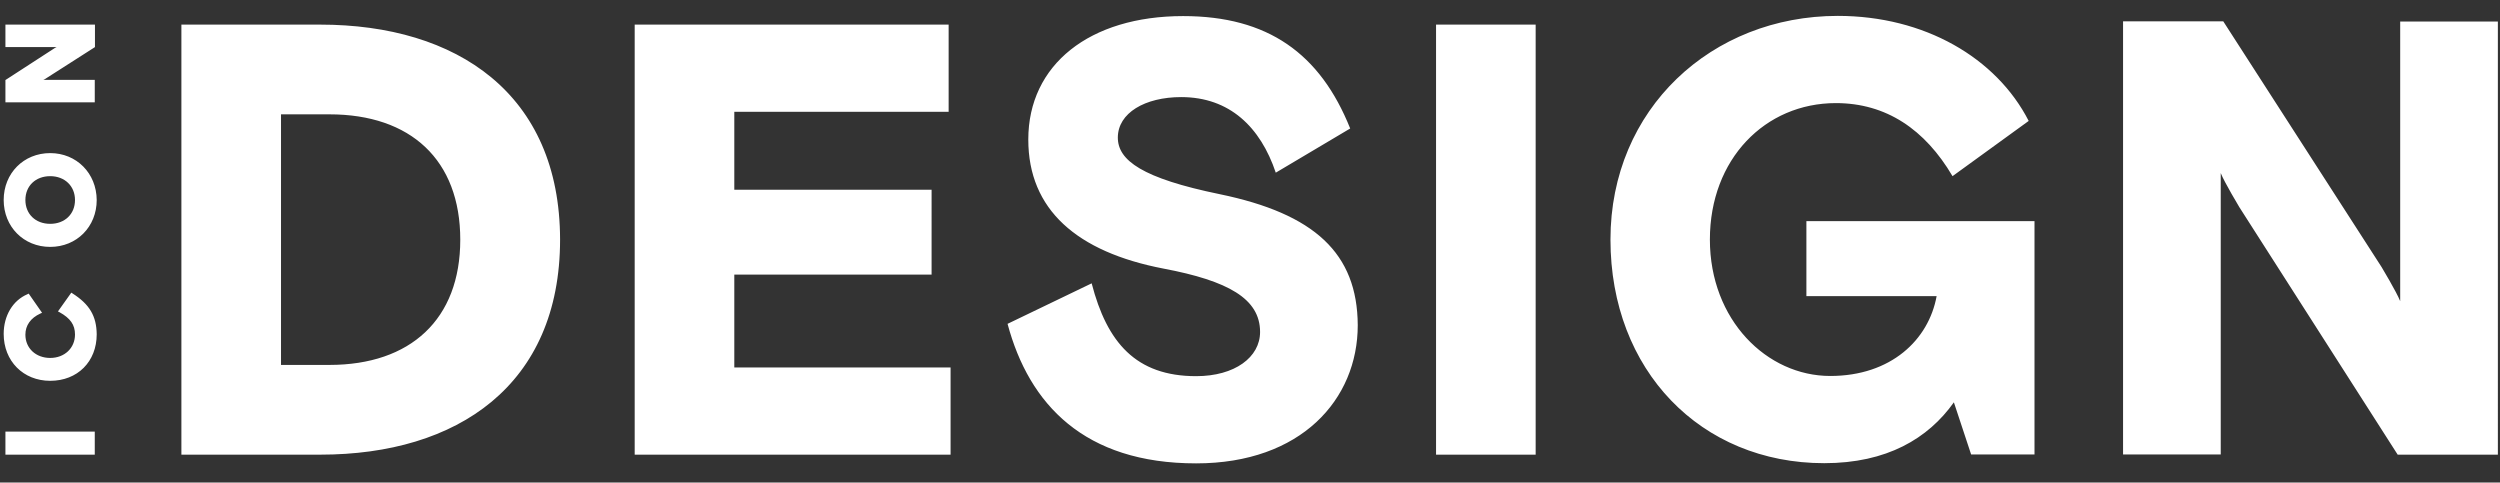 <?xml version="1.0" encoding="utf-8"?>
<!-- Generator: Adobe Illustrator 20.1.0, SVG Export Plug-In . SVG Version: 6.00 Build 0)  -->
<svg version="1.1" id="Capa_1" xmlns="http://www.w3.org/2000/svg" xmlns:xlink="http://www.w3.org/1999/xlink" x="0px" y="0px"
	 viewBox="0 0 1290 249" style="enable-background:new 0 0 1290 249;" xml:space="preserve">
<rect x="0" y="0" width="1290" height="249" fill="#333333" stroke="none"/>
<style type="text/css">
	.st0{fill:#FFFFFF;}
</style>
<g>
	<path class="st0" d="M629.4,100.2c-39.9-8.2-52.6-17.4-52.6-29.2c0-12.7,14-20.9,32.7-20.9c25,0,40.9,15.5,48.8,39l38.4-22.8
		c-15.5-38.7-42.5-58-86.2-58c-48.2,0-79.9,25-79.9,63.7c0,36.1,25,58,69.8,66.6c33.3,6.3,49.8,15.5,49.8,32.7c0,13-13,22.8-33,22.8
		c-31.1,0-46-17.4-53.9-47.9l-43.4,20.9c11.1,41.5,39.6,72,97.3,72c54.2,0,83.4-33,83.4-71.3C700.4,130.6,678.2,110.3,629.4,100.2
		 M1145.9,89.3c1.9,4.8,9.6,17.6,9.6,17.6l81.7,127.7h51.7V11.1h-50.4v144.3c-1.9-4.8-9.6-17.6-9.6-17.6l-81.7-126.8h-51.7v223.5
		h50.4V89.3z M170,188.3h-25V59h25c41.9,0,67.5,23.5,67.5,64.7C237.5,164.8,211.8,188.3,170,188.3 M165.2,12.7H93.6v221.9h71.7
		c70.7,0,123.7-35.8,123.7-111C288.9,48.5,235.9,12.7,165.2,12.7 M490.5,189.6H378.9v-47.9h101.8V97.9H378.9V57.7h110.6v-45h-162
		v221.9h163V189.6z M37.4,151.4l-0.6-0.4l-6.9,9.7l0.8,0.4c5.6,3.1,8,6.5,8,11.5c0,7-5.4,12.1-12.8,12.1c-7.4,0-12.8-5-12.8-12
		c0-4.8,2.7-8.6,7.7-10.9l0.9-0.4l-6.9-9.9l-0.6,0.3C6.6,155,1.9,162.9,1.9,172.3c0,14,10.1,24.2,24,24.2c14.1,0,24-9.9,24-24
		C49.8,163.1,46.2,157,37.4,151.4 M2.8,234.6h46.1v-11.9H2.8V234.6z M792.3,12.7H741v221.9h51.4V12.7z M48.9,41.2H22.4
		c0.4-0.2,0.7-0.4,0.8-0.4l25.8-16.5V12.7H2.8v11.6h26.4c-0.4,0.2-0.7,0.4-0.8,0.4L2.8,41.3v11.5h46.1V41.2z M25.9,115.5
		c-7.6,0-12.8-5.1-12.8-12.3c0-7.3,5.3-12.3,12.8-12.3s12.8,5.1,12.8,12.3C38.7,110.5,33.4,115.5,25.9,115.5 M25.9,79
		c-13.7,0-24,10.4-24,24.2c0,13.8,10.3,24.2,24,24.2c13.7,0,24-10.4,24-24.2C49.8,89.4,39.5,79,25.9,79 M941.3,239
		c32.3,0,53.6-12.7,66.9-31.4l8.9,26.9h32.7V114.1H932.1v38.7h67.2c-4.1,22.5-23.5,41.2-54.9,41.2c-32.7,0-62.1-28.9-62.1-70.4
		c0-41.5,28.5-70.4,65-70.4c26,0,46,13.6,60.2,37.7l39.3-28.5C1030.1,29.8,993,8.2,948.3,8.2c-65,0-117.3,47.9-117.3,115.4
		S877.6,239,941.3,239"/>
</g>
</svg>
